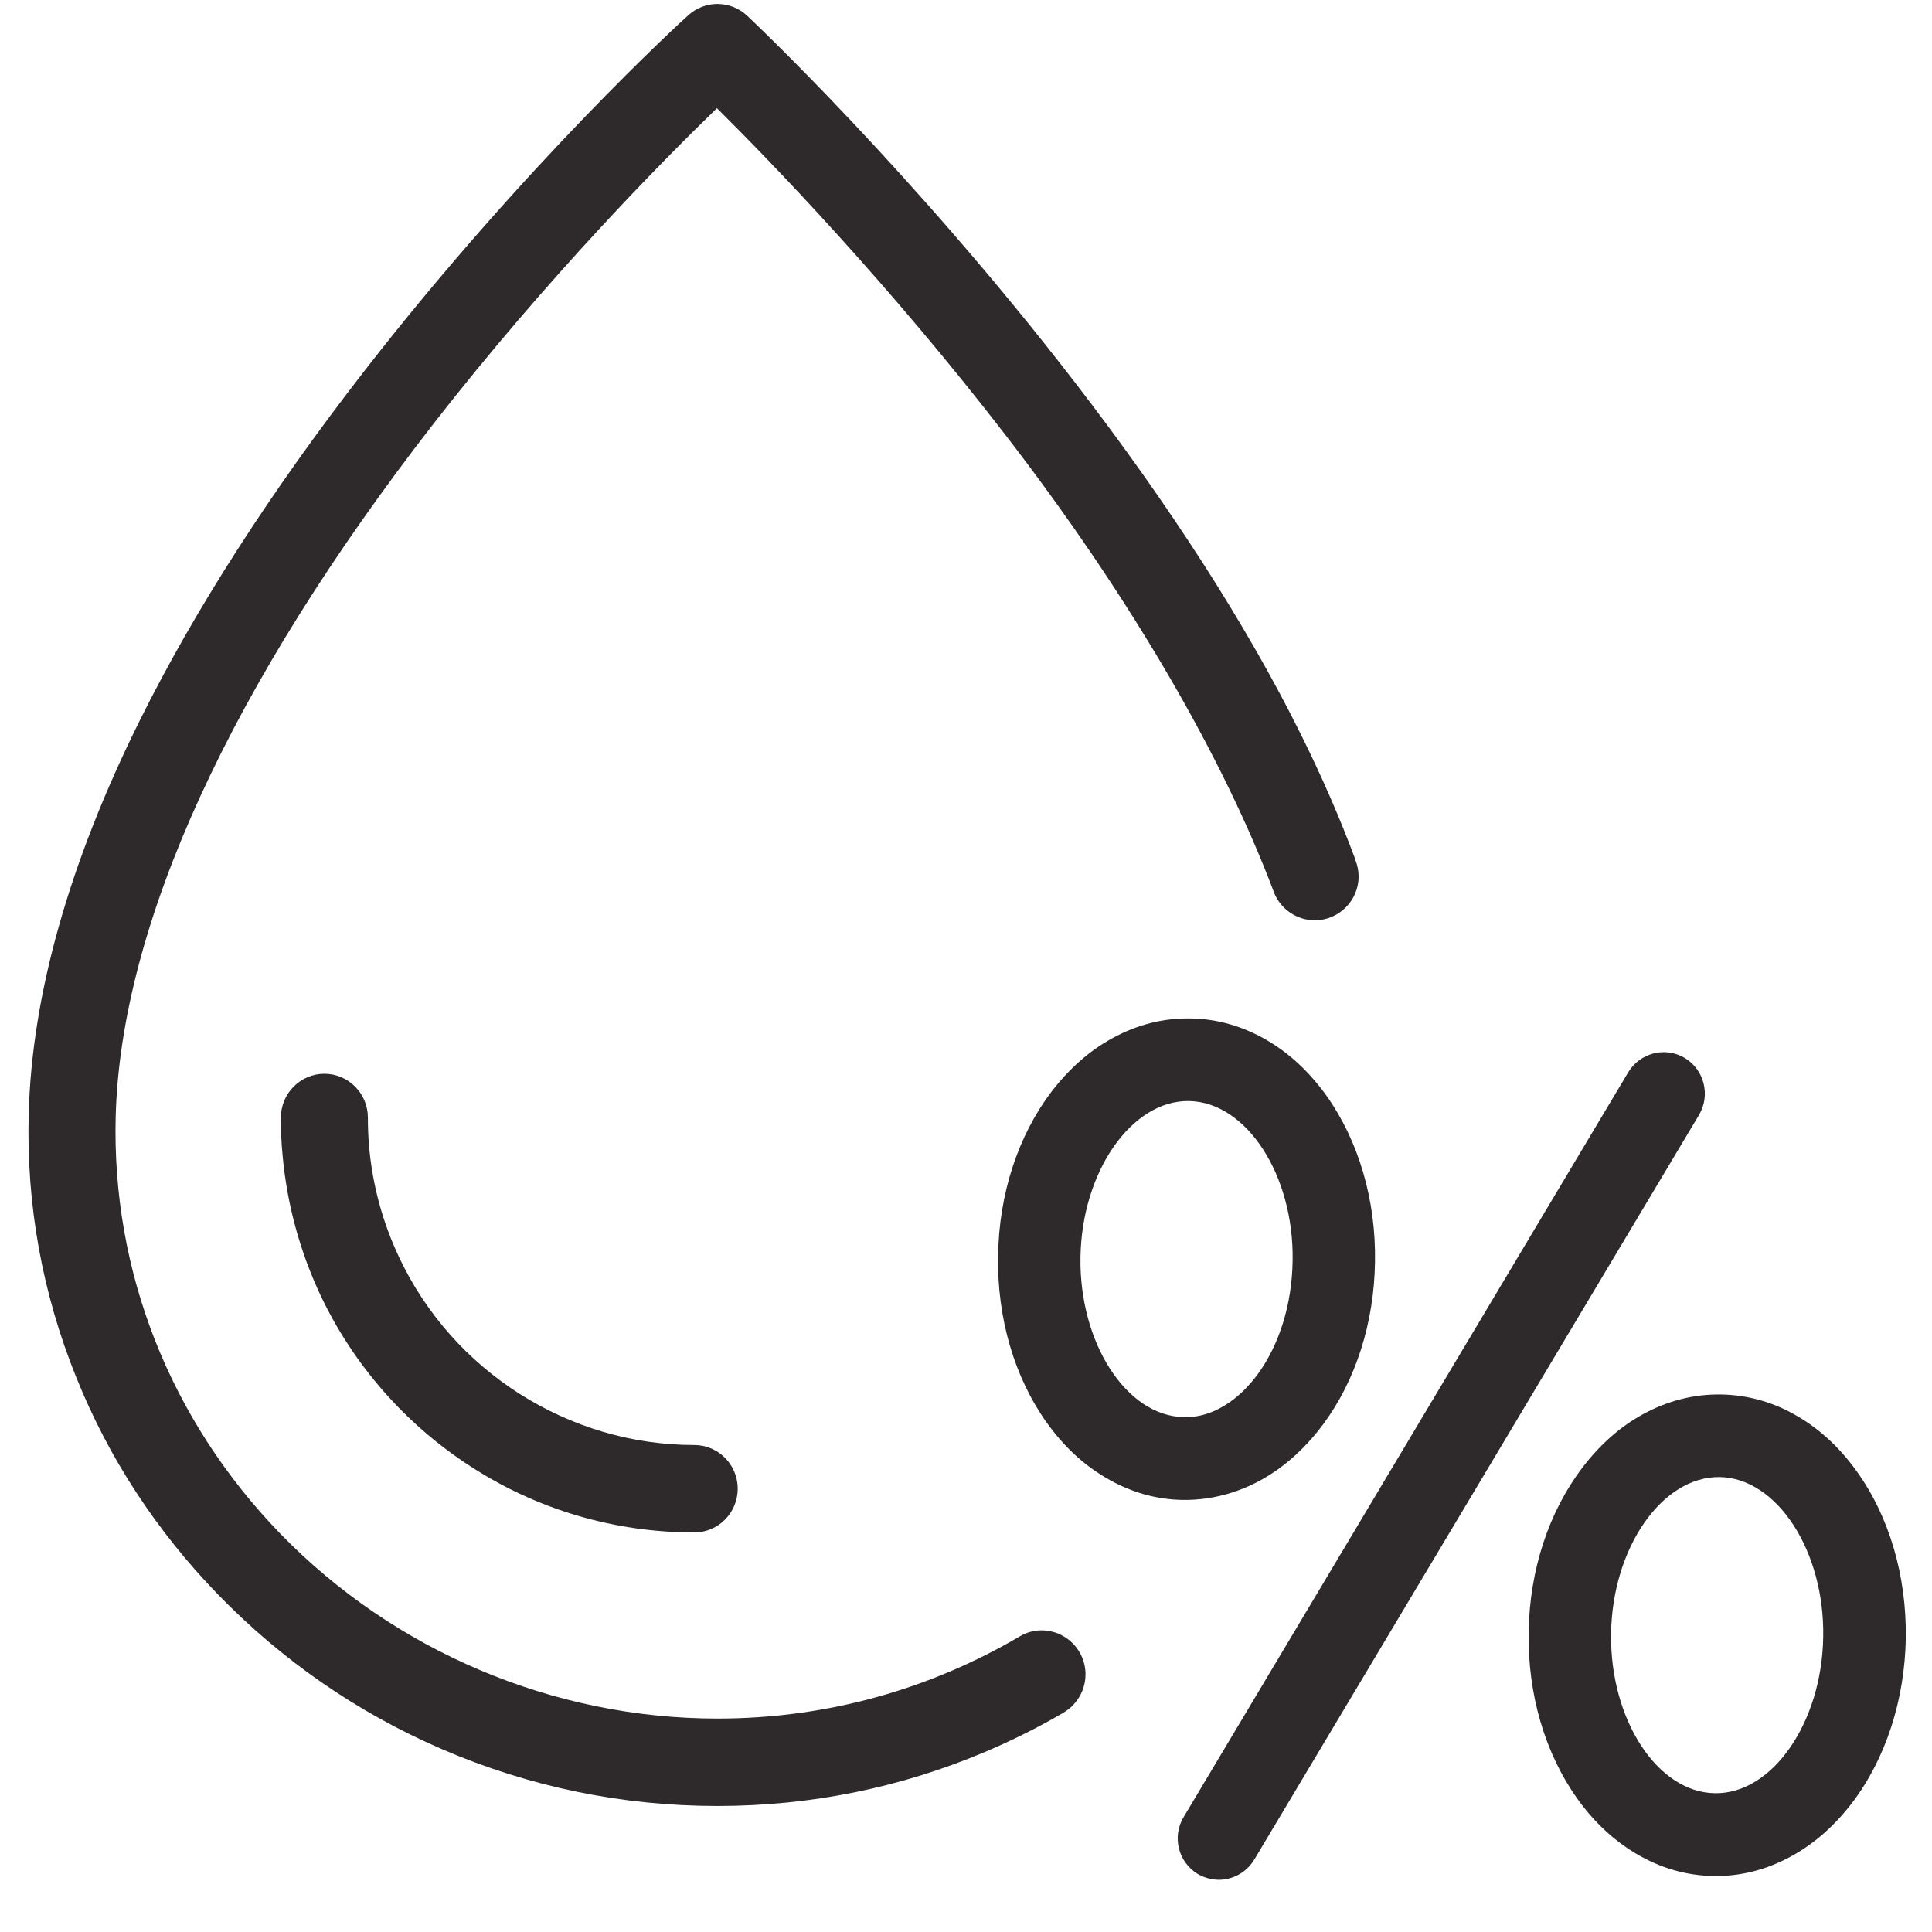 <svg xmlns="http://www.w3.org/2000/svg" xmlns:xlink="http://www.w3.org/1999/xlink" width="48" zoomAndPan="magnify" viewBox="0 0 36 36" height="48" preserveAspectRatio="xMidYMid meet" version="1.0"><defs><clipPath id="7d9057bad4"><path d="M 21.93 19.59 L 31.777 19.59 L 31.777 35.027 L 21.93 35.027 Z M 21.93 19.59 " clip-rule="nonzero"/></clipPath><clipPath id="291df2c2a4"><path d="M 28.48 25.977 L 35.512 25.977 L 35.512 34.961 L 28.48 34.961 Z M 28.48 25.977 " clip-rule="nonzero"/></clipPath><clipPath id="787bd8ad36"><path d="M 0.488 0 L 26 0 L 26 34 L 0.488 34 Z M 0.488 0 " clip-rule="nonzero"/></clipPath></defs><g clip-path="url(#7d9057bad4)"><path fill="#2e2a2b" d="M 31.395 19.715 C 31.031 19.496 30.559 19.617 30.34 19.98 L 22.055 33.859 C 21.836 34.223 21.953 34.695 22.316 34.918 C 22.438 34.988 22.566 35.023 22.699 35.027 C 22.965 35.031 23.223 34.895 23.371 34.652 L 31.66 20.773 C 31.875 20.41 31.758 19.934 31.395 19.715 " fill-opacity="1" fill-rule="nonzero"/></g><path fill="#2e2a2b" d="M 20.133 23.43 C 20.156 21.836 21.082 20.5 22.156 20.516 C 23.227 20.535 24.113 21.895 24.086 23.492 C 24.074 24.305 23.84 25.059 23.426 25.621 C 23.273 25.824 23.102 25.996 22.918 26.125 C 22.645 26.316 22.359 26.414 22.062 26.406 C 20.992 26.391 20.109 25.027 20.133 23.43 Z M 23.801 27.387 C 24.121 27.16 24.406 26.875 24.656 26.539 C 25.262 25.723 25.605 24.648 25.621 23.516 C 25.641 22.359 25.316 21.258 24.715 20.414 C 24.406 19.984 24.039 19.637 23.621 19.391 C 23.172 19.125 22.684 18.984 22.18 18.977 C 21.672 18.969 21.184 19.094 20.723 19.348 C 20.301 19.578 19.922 19.914 19.598 20.336 C 18.969 21.16 18.613 22.25 18.598 23.406 C 18.578 24.562 18.902 25.664 19.504 26.508 C 19.812 26.941 20.18 27.285 20.598 27.531 C 21.051 27.801 21.535 27.941 22.039 27.949 C 22.656 27.957 23.266 27.766 23.801 27.387 " fill-opacity="1" fill-rule="nonzero"/><g clip-path="url(#291df2c2a4)"><path fill="#2e2a2b" d="M 33.973 30.5 C 33.949 32.098 33.023 33.434 31.953 33.414 C 30.879 33.398 29.996 32.035 30.02 30.438 C 30.043 28.844 30.969 27.508 32.043 27.523 C 33.113 27.539 34 28.902 33.973 30.5 Z M 34.602 27.422 C 34.293 26.988 33.926 26.645 33.508 26.398 C 33.059 26.129 32.57 25.992 32.066 25.984 C 31.559 25.977 31.07 26.102 30.609 26.355 C 30.188 26.586 29.809 26.922 29.488 27.344 C 28.859 28.168 28.5 29.258 28.484 30.414 C 28.465 31.57 28.789 32.672 29.391 33.516 C 29.699 33.949 30.07 34.293 30.484 34.539 C 30.938 34.809 31.422 34.949 31.93 34.957 C 32.434 34.965 32.922 34.84 33.383 34.586 C 33.809 34.352 34.184 34.02 34.508 33.598 C 35.137 32.773 35.492 31.68 35.512 30.523 C 35.527 29.367 35.207 28.266 34.602 27.422 " fill-opacity="1" fill-rule="nonzero"/></g><path fill="#2e2a2b" d="M 7.438 23.43 C 7.133 22.785 6.945 22.098 6.879 21.383 C 6.863 21.199 6.855 21.012 6.855 20.824 C 6.855 20.375 6.492 20.008 6.043 20.008 C 5.598 20.008 5.234 20.375 5.234 20.824 C 5.234 21.059 5.242 21.297 5.266 21.531 C 5.348 22.438 5.586 23.309 5.969 24.129 C 6.586 25.434 7.551 26.535 8.762 27.32 C 10.004 28.129 11.449 28.555 12.938 28.555 C 13.383 28.555 13.746 28.191 13.746 27.738 C 13.746 27.289 13.383 26.926 12.938 26.926 C 10.598 26.926 8.438 25.555 7.438 23.43 " fill-opacity="1" fill-rule="nonzero"/><g clip-path="url(#787bd8ad36)"><path fill="#2e2a2b" d="M 19.41 30.379 C 19.266 30.379 19.125 30.418 19.008 30.488 C 17.348 31.465 15.43 32.023 13.367 32.023 C 10.316 32.023 7.352 30.77 5.223 28.578 C 3.168 26.457 2.078 23.691 2.156 20.793 C 2.254 17.223 4.297 12.766 8.07 7.906 C 10.219 5.145 12.375 2.969 13.359 2.016 C 14.352 3 16.555 5.277 18.738 8.109 C 21.074 11.137 22.789 14.113 23.73 16.605 C 23.734 16.617 23.742 16.633 23.746 16.645 C 23.746 16.648 23.746 16.648 23.746 16.648 C 23.871 16.941 24.16 17.148 24.5 17.148 C 24.949 17.148 25.316 16.781 25.316 16.332 C 25.316 16.223 25.293 16.117 25.254 16.023 L 25.258 16.023 C 24.977 15.266 24.637 14.484 24.238 13.68 C 23.219 11.629 21.797 9.418 20.02 7.113 C 17.008 3.207 14.047 0.41 13.922 0.293 C 13.613 0.004 13.137 0 12.824 0.285 C 12.699 0.395 9.793 3.051 6.809 6.887 C 5.051 9.148 3.633 11.352 2.602 13.43 C 1.289 16.074 0.594 18.539 0.535 20.75 C 0.488 22.449 0.789 24.102 1.422 25.668 C 2.027 27.172 2.918 28.531 4.062 29.711 C 5.258 30.941 6.66 31.914 8.238 32.594 C 9.867 33.297 11.594 33.652 13.367 33.652 C 15.102 33.652 16.781 33.312 18.363 32.641 C 18.863 32.43 19.344 32.188 19.809 31.918 C 19.898 31.863 19.965 31.809 20.012 31.754 C 20.145 31.605 20.227 31.414 20.227 31.199 C 20.227 30.746 19.859 30.379 19.41 30.379 " fill-opacity="1" fill-rule="nonzero"/></g></svg>